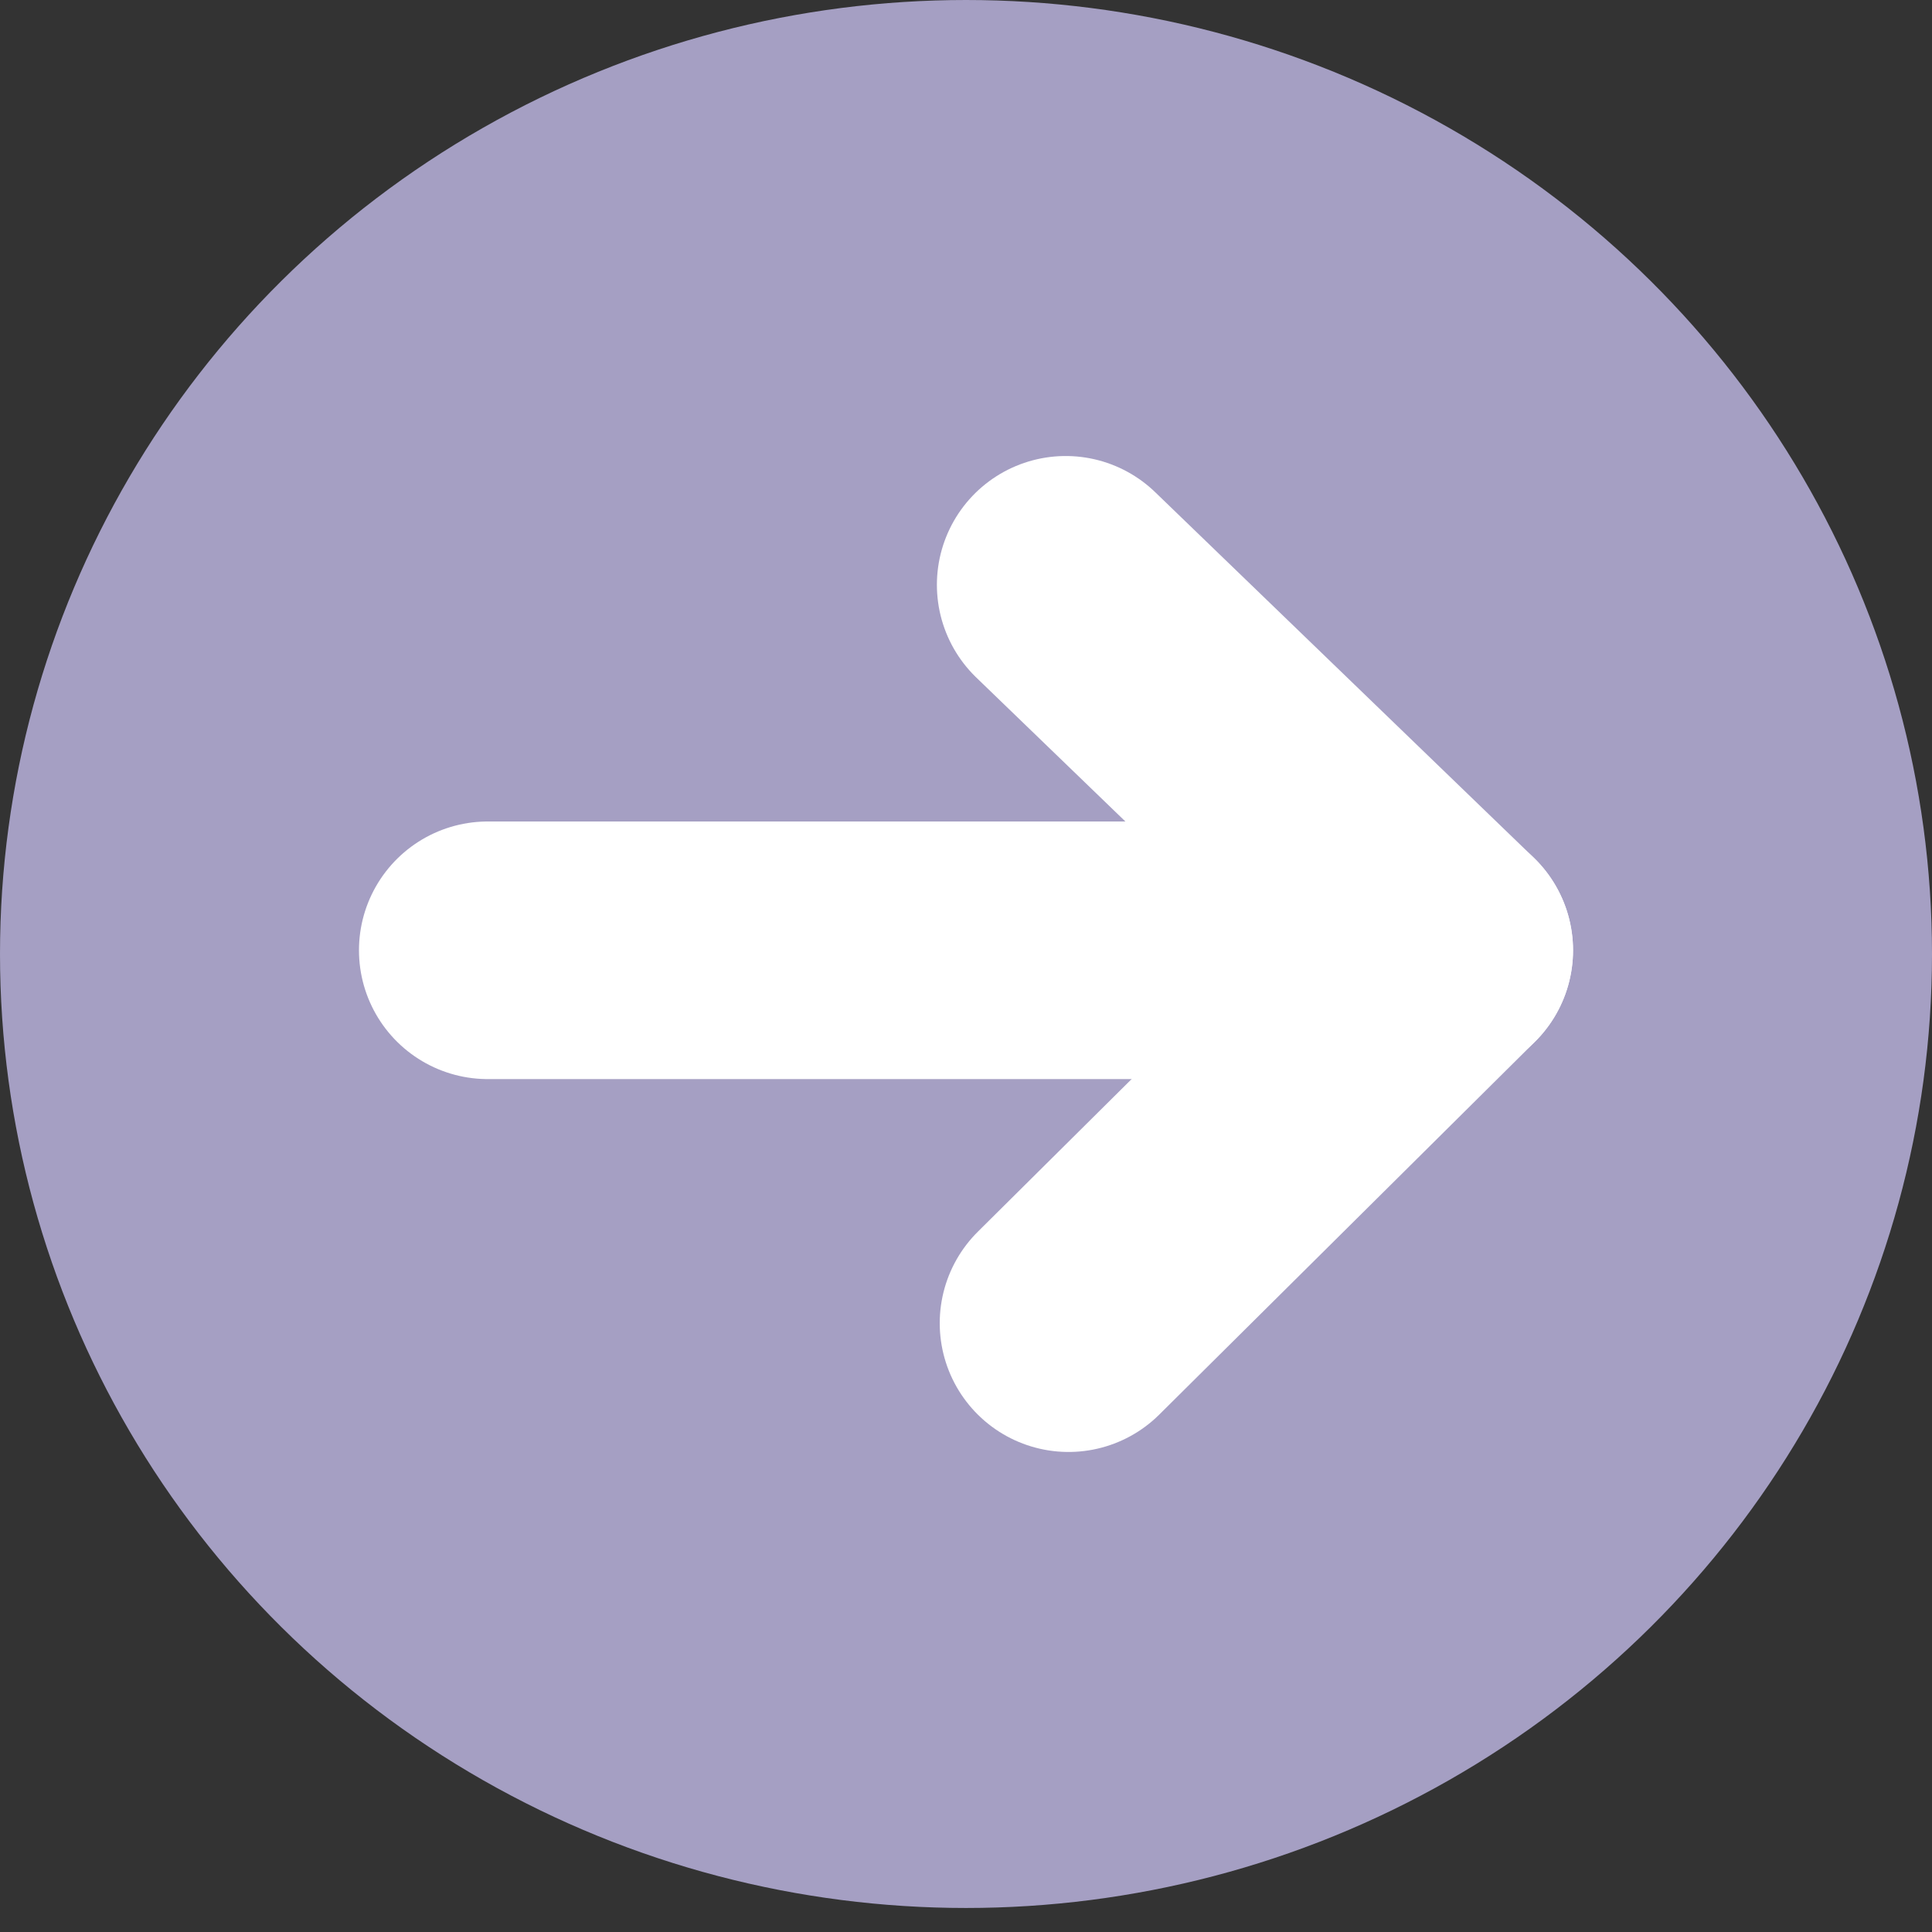 <?xml version="1.0" encoding="utf-8"?>
<!-- Generator: Adobe Illustrator 16.0.0, SVG Export Plug-In . SVG Version: 6.00 Build 0)  -->
<!DOCTYPE svg PUBLIC "-//W3C//DTD SVG 1.1//EN" "http://www.w3.org/Graphics/SVG/1.1/DTD/svg11.dtd">
<svg version="1.1" id="Ebene_1" xmlns="http://www.w3.org/2000/svg" xmlns:xlink="http://www.w3.org/1999/xlink" x="0px" y="0px"
	 width="60px" height="60px" viewBox="0 0 60 60" enable-background="new 0 0 60 60" xml:space="preserve">
<rect x="0" y="0" width="60" height="60" fill="#333333" stroke="none"/>
<ellipse fill="#A59FC3" cx="30" cy="29.627" rx="30" ry="29.627"/>
<g>
	
		<polyline fill="none" stroke="#FFFFFF" stroke-width="8" stroke-linecap="round" stroke-linejoin="round" stroke-miterlimit="10" points="
		33.096,18.162 44.852,29.512 33.184,41.092 	"/>
	
		<line fill="none" stroke="#FFFFFF" stroke-width="8" stroke-linecap="round" stroke-linejoin="round" stroke-miterlimit="10" x1="44.852" y1="29.512" x2="15.148" y2="29.512"/>
</g>
</svg>
